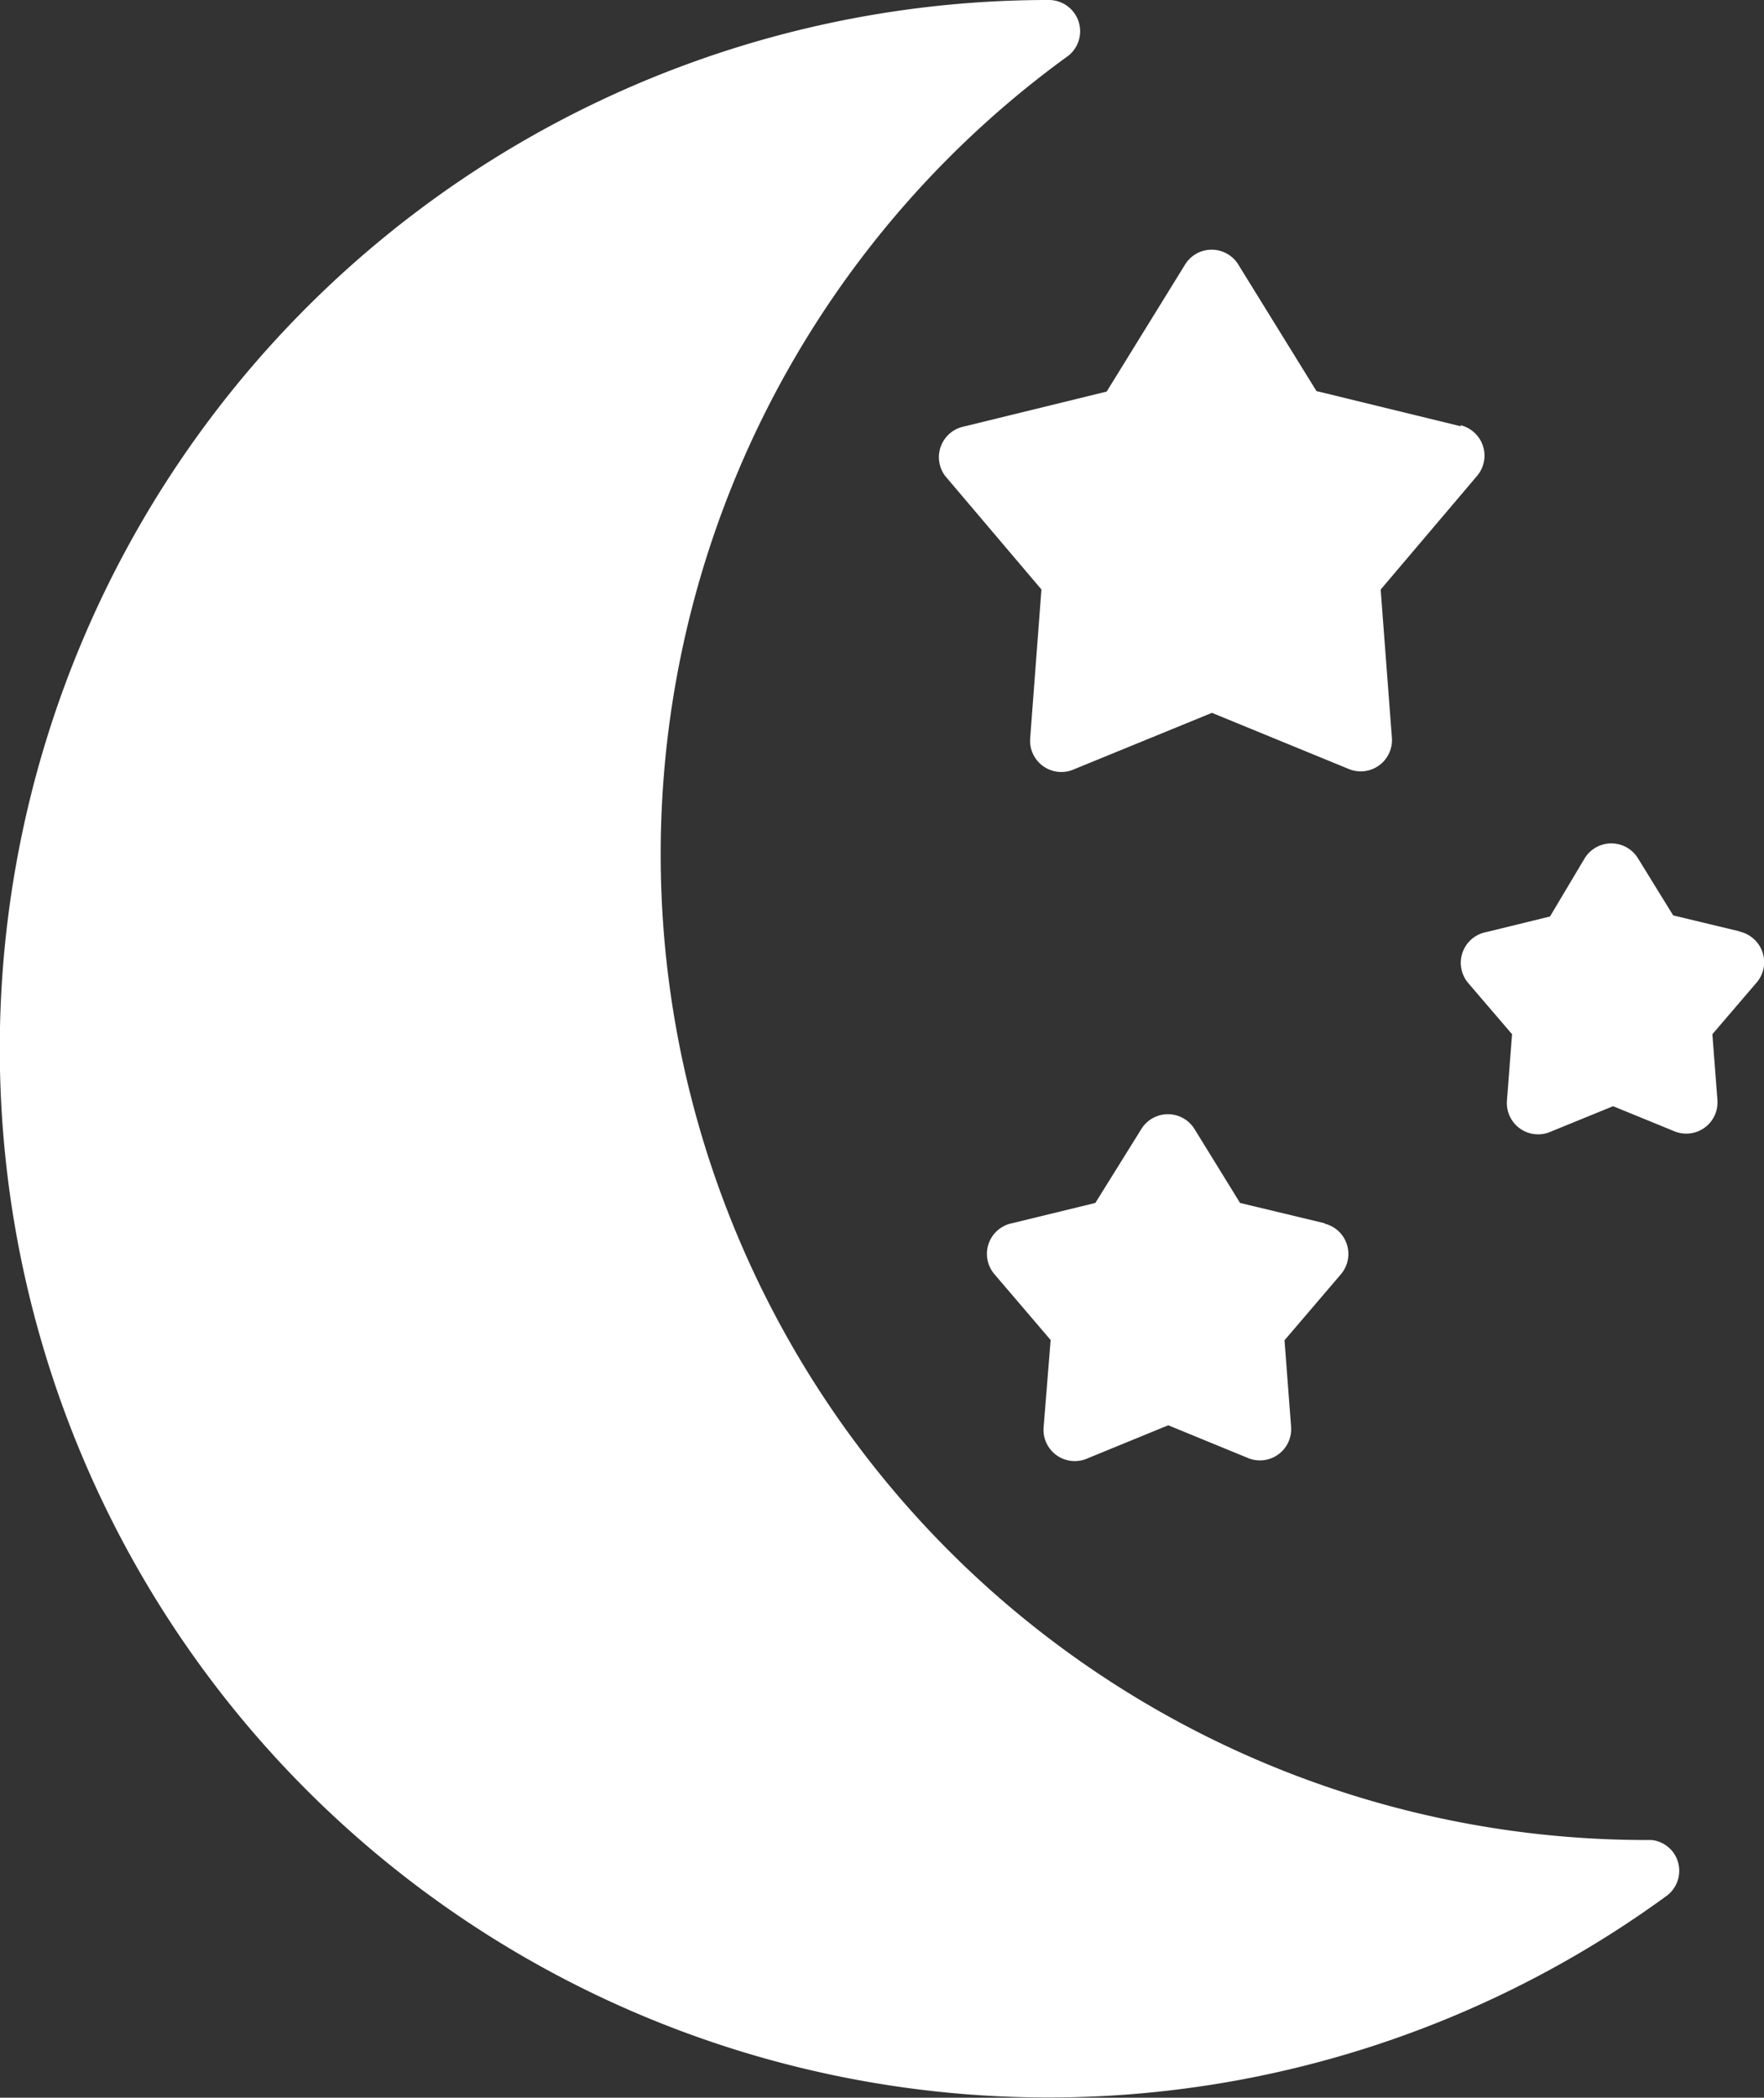 <svg xmlns="http://www.w3.org/2000/svg" id="_002-moon" width="20.878" height="24.825" viewBox="0 0 20.878 24.825">
    <rect x="0" y="0" width="20.878" height="24.825" fill="#333333" stroke="none"/>
    <defs>
        <style>
            .cls-1{fill:#fff}
        </style>
    </defs>
    <g id="Groupe_13">
        <g id="Groupe_12">
            <path id="Tracé_29" d="M50.088 21.936a.37.37 0 0 0-.267-.161h-.05A11.666 11.666 0 0 1 42.893.678.37.37 0 0 0 42.684 0a12.411 12.411 0 1 0 7.3 22.447.37.37 0 0 0 .104-.511z" class="cls-1" transform="translate(-30.274)"/>
        </g>
    </g>
    <g id="Groupe_15" transform="translate(11.674 13.187)">
        <g id="Groupe_14">
            <path id="Tracé_30" d="M213.518 203.671a.37.37 0 0 0-.153-.078v-.005l-1-.24-.537-.871a.37.37 0 0 0-.634 0l-.542.871-.986.24a.37.37 0 0 0-.211.6l.668.782-.083 1.03a.37.37 0 0 0 .521.37l.954-.391.933.383a.37.37 0 0 0 .521-.362l-.078-1.027.668-.782a.37.37 0 0 0-.041-.52z" class="cls-1" transform="translate(-209.362 -202.299)"/>
        </g>
    </g>
    <g id="Groupe_17" transform="translate(11.113 2.955)">
        <g id="Groupe_16">
            <path id="Tracé_31" d="M207.079 47.494a.371.371 0 0 0-.153-.078l.005.013-1.71-.417-.923-1.494a.37.37 0 0 0-.634 0l-.926 1.5-1.695.415a.37.37 0 0 0-.216.584l1.139 1.343-.133 1.757a.37.37 0 0 0 .521.37l1.63-.667 1.609.66a.37.37 0 0 0 .521-.362l-.133-1.757 1.139-1.343a.37.37 0 0 0-.041-.524z" class="cls-1" transform="translate(-200.753 -45.339)"/>
        </g>
    </g>
    <g id="Groupe_19" transform="translate(17.291 9.982)">
        <g id="Groupe_18">
            <path id="Tracé_32" d="M298.99 154.261a.37.37 0 0 0-.153-.078l-.01-.005-.782-.188-.415-.673a.37.37 0 0 0-.634 0l-.409.686-.756.185a.37.37 0 0 0-.214.6l.521.608-.06.782a.37.37 0 0 0 .521.37l.735-.3.714.292a.37.37 0 0 0 .521-.362l-.06-.782.521-.608a.37.37 0 0 0-.04-.527z" class="cls-1" transform="translate(-295.533 -153.139)"/>
        </g>
    </g>
</svg>

